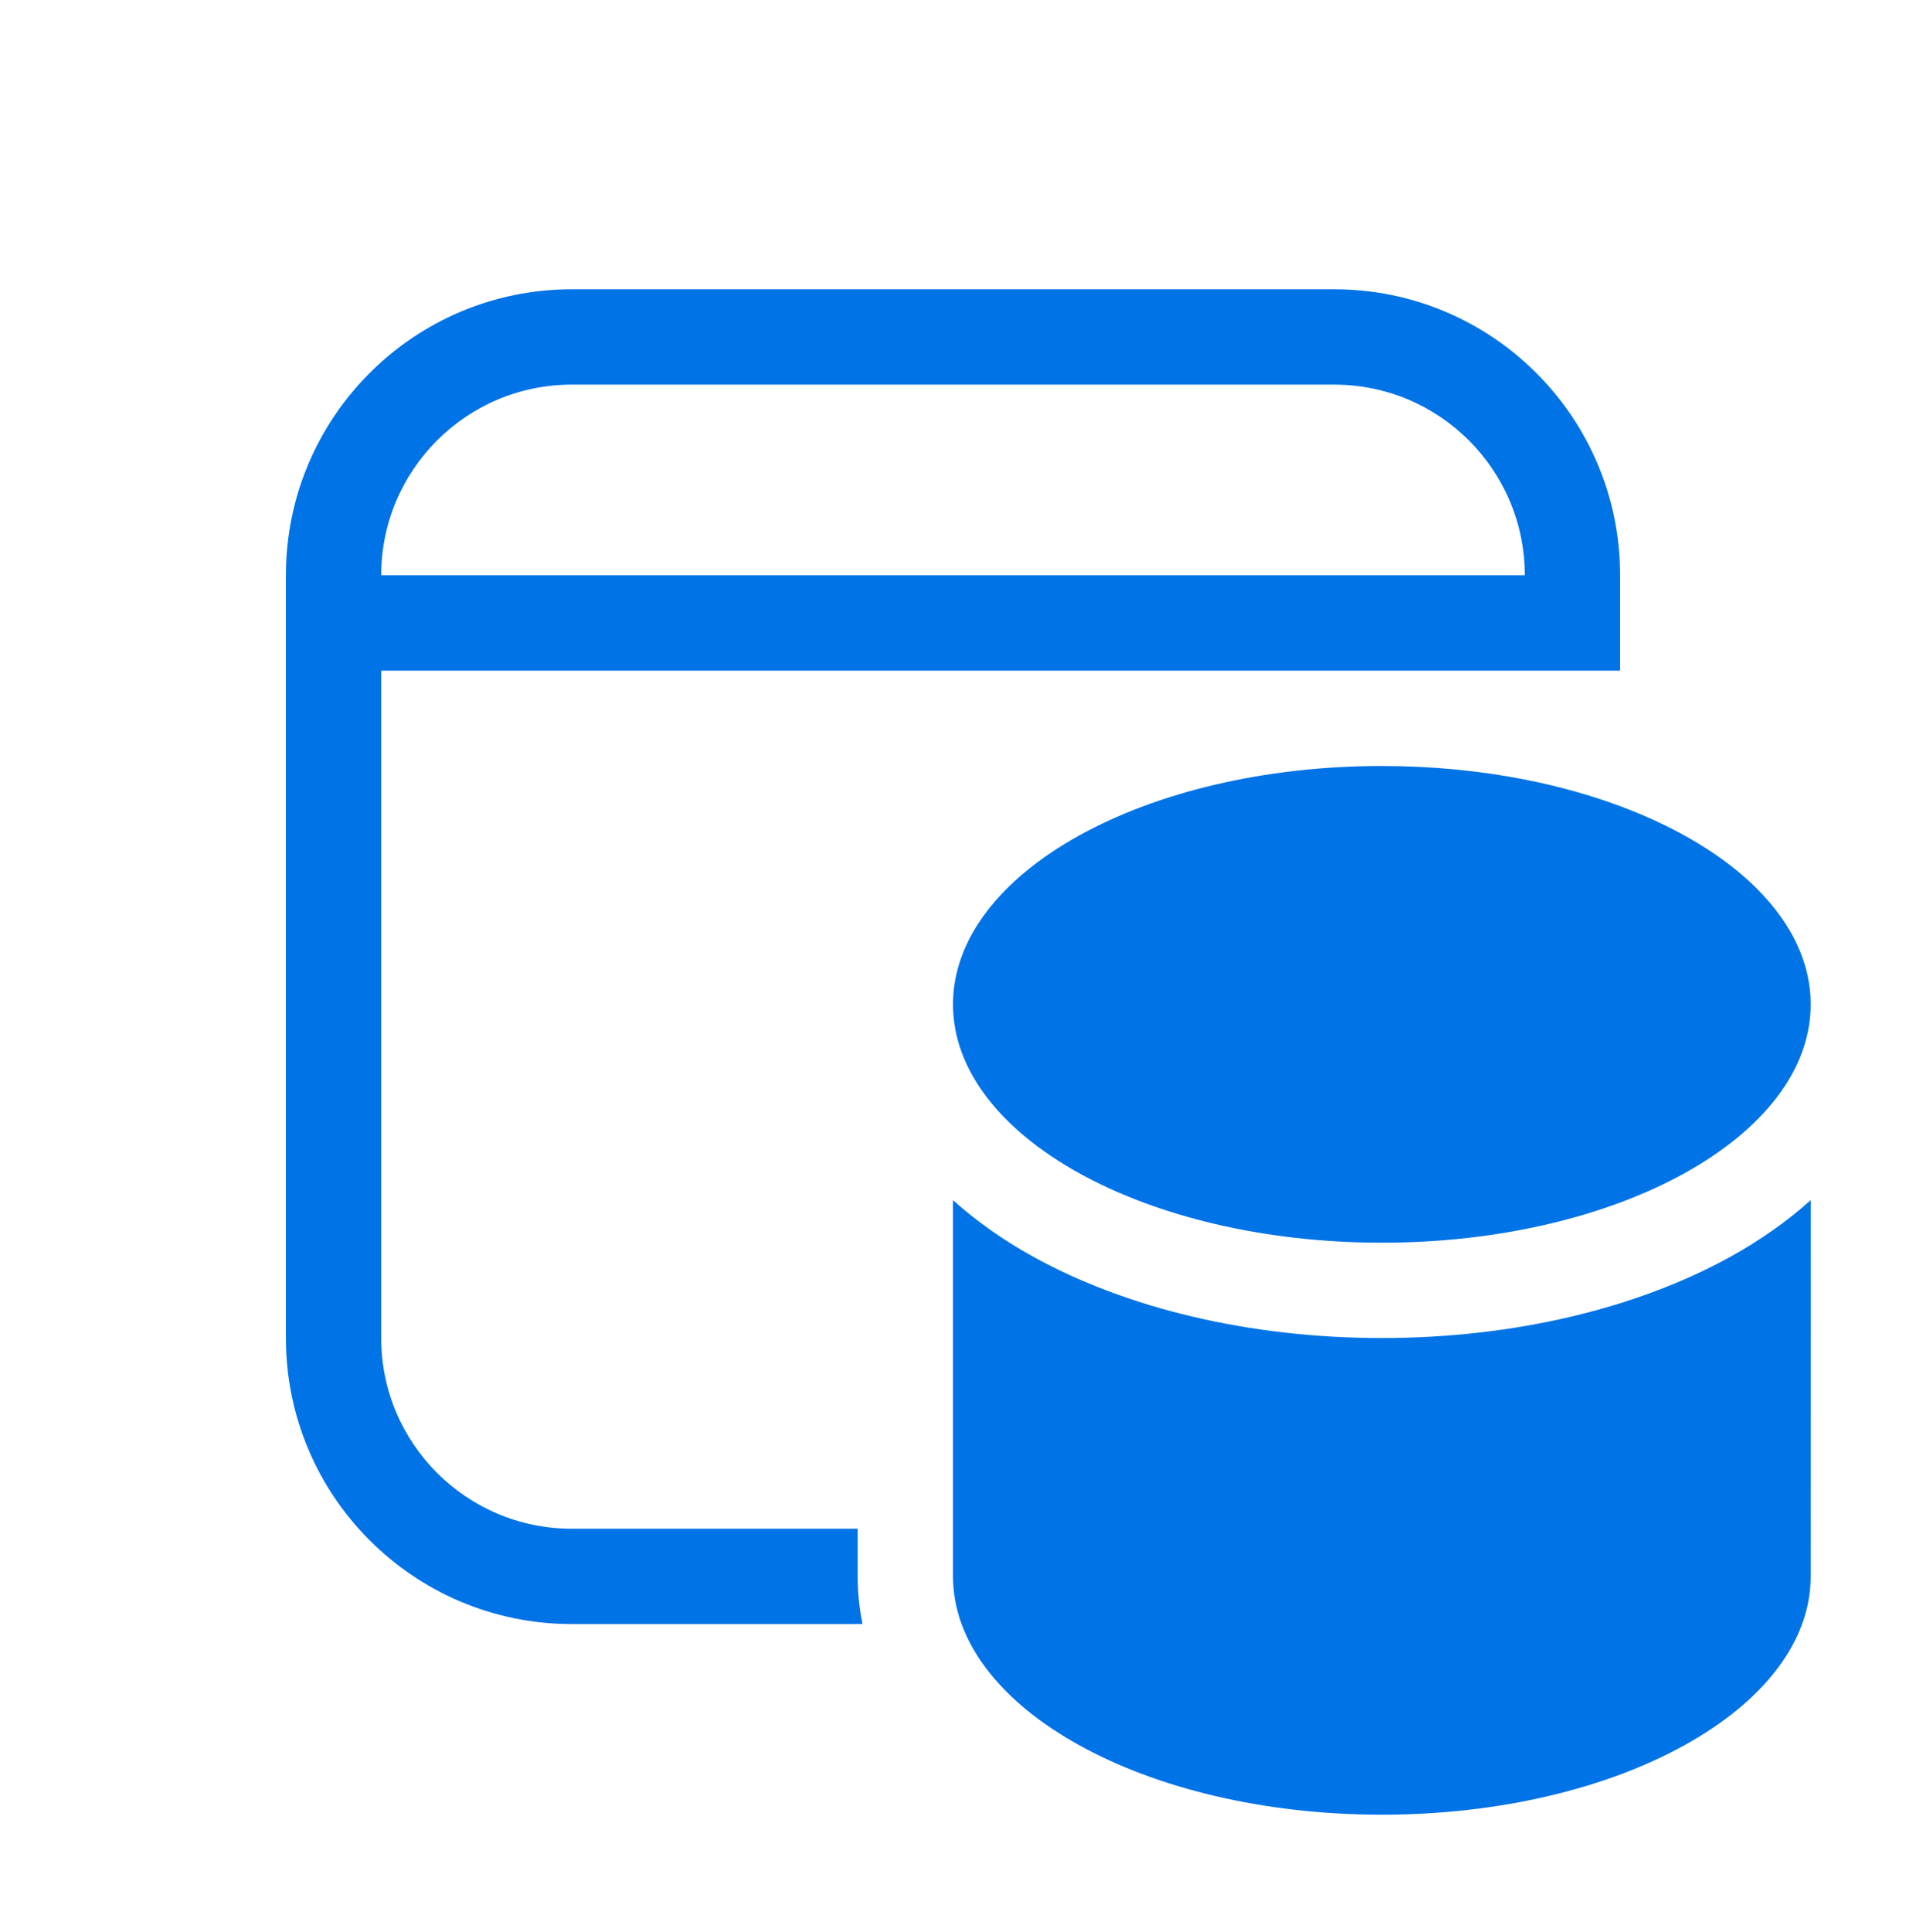 <?xml version="1.0" encoding="UTF-8"?>
<svg xmlns="http://www.w3.org/2000/svg" width="76" height="77" viewBox="0 0 76 77" fill="none">
  <g id="Window Database">
    <path id="Shape" d="M11.4 22.93C11.4 16.634 16.504 11.53 22.8 11.53H53.2C59.496 11.53 64.6 16.634 64.6 22.93V26.73H15.2V53.33C15.2 57.527 18.602 60.93 22.8 60.93H34.2V62.828C34.2 63.487 34.267 64.121 34.394 64.73H22.8C16.504 64.73 11.4 59.626 11.4 53.33V22.93ZM60.8 31.07C59.017 30.72 57.099 30.53 55.1 30.53C45.656 30.53 38 34.783 38 40.03C38 45.277 45.656 49.53 55.1 49.53C64.544 49.53 72.2 45.277 72.2 40.03C72.2 36.736 69.183 33.834 64.6 32.13C63.428 31.694 62.153 31.336 60.8 31.07ZM22.8 15.33C18.602 15.33 15.2 18.733 15.2 22.93L60.8 22.93C60.8 18.733 57.397 15.33 53.2 15.33H22.8ZM55.1 53.33C60.343 53.33 65.278 52.157 69.037 50.069C70.15 49.451 71.235 48.703 72.205 47.83C72.203 52.31 72.2 59.392 72.2 62.828C72.2 68.075 64.544 72.328 55.1 72.328C45.656 72.328 38 68.075 38 62.828V47.834C38.968 48.706 40.052 49.452 41.163 50.069C44.922 52.157 49.856 53.33 55.1 53.33Z" fill="#0073E6"></path>
  </g>
</svg>
